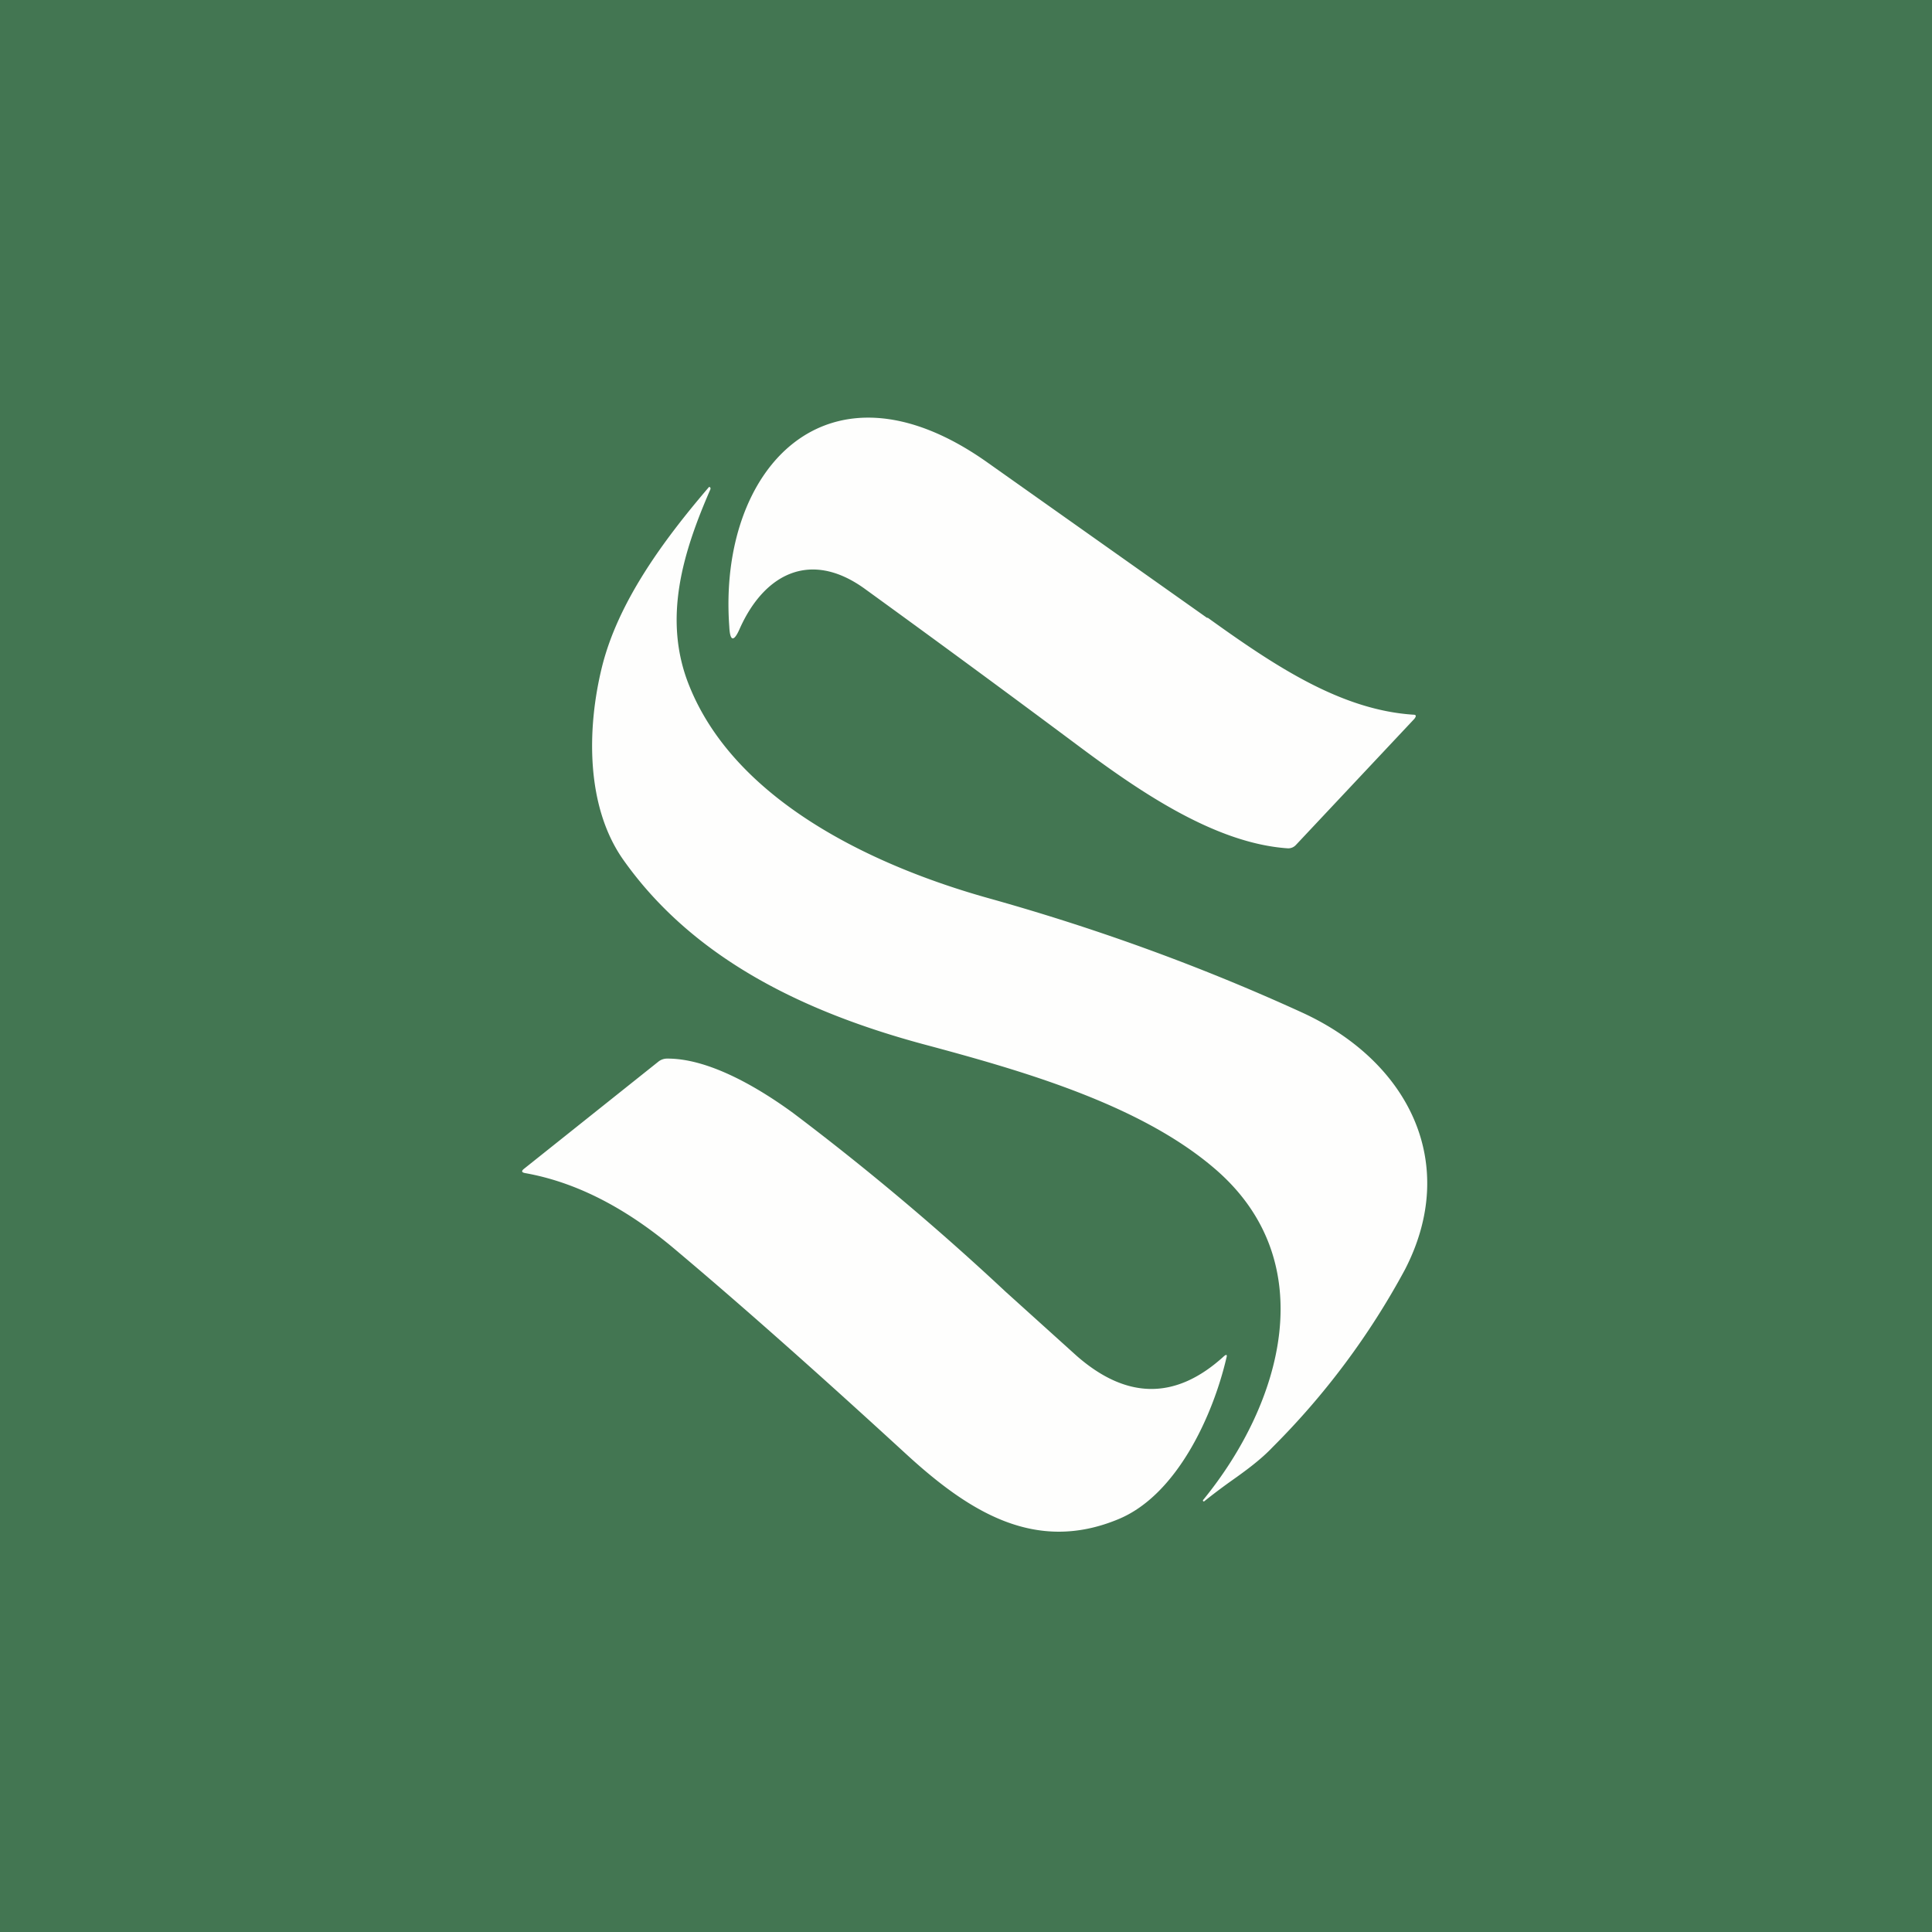 <?xml version="1.0" encoding="UTF-8"?>
<!-- generated by Finnhub -->
<svg viewBox="0 0 55.5 55.5" xmlns="http://www.w3.org/2000/svg">
<path d="M 0,0 H 55.5 V 55.5 H 0 Z" fill="rgb(67, 118, 82)"/>
<path d="M 34.68,17.735 C 36.62,19.13 38.51,20.39 40.59,20.53 C 40.69,20.53 40.69,20.57 40.63,20.65 L 37.23,24.27 A 0.3,0.3 0 0,1 37,24.37 C 34.89,24.23 32.7,22.71 30.97,21.42 A 546.1,546.1 0 0,0 24.85,16.92 C 23.28,15.78 21.95,16.49 21.25,18.06 C 21.08,18.45 20.97,18.43 20.95,18 C 20.62,13.5 23.73,10.03 28.33,13.26 L 34.69,17.76 Z M 37.39,29.08 C 40.46,30.48 41.94,33.41 40.36,36.47 A 21.84,21.84 0 0,1 36.56,41.57 C 36.21,41.94 35.77,42.26 35.33,42.57 A 17.86,17.86 0 0,0 34.59,43.13 H 34.57 A 0.03,0.03 0 0,1 34.57,43.08 C 36.82,40.32 38.03,36.23 34.87,33.55 C 32.71,31.71 29.34,30.75 26.5,29.99 C 23.18,29.09 19.96,27.59 17.92,24.72 C 16.82,23.18 16.86,20.92 17.29,19.17 C 17.75,17.3 19.05,15.53 20.35,14.01 A 0.03,0.03 0 0,1 20.4,14 L 20.41,14.02 V 14.05 C 19.63,15.84 19.02,17.77 19.8,19.7 C 21.11,22.97 25,24.85 28.39,25.8 C 31.47,26.66 34.48,27.75 37.39,29.08 Z M 35.16,38.96 C 33.78,40.22 32.37,40.21 30.93,38.95 L 28.88,37.1 A 75.57,75.57 0 0,0 22.78,31.97 C 21.82,31.27 20.38,30.4 19.16,30.41 A 0.4,0.4 0 0,0 18.91,30.5 L 15.06,33.57 C 14.97,33.64 14.98,33.68 15.09,33.7 C 16.77,34 18.23,34.9 19.45,35.94 C 21.28,37.48 23.47,39.42 26.03,41.77 C 27.85,43.44 29.75,44.63 32.13,43.64 C 33.82,42.94 34.85,40.64 35.23,39.01 C 35.26,38.91 35.23,38.9 35.16,38.96 Z" fill="rgb(254, 254, 253)"/>
</svg>
